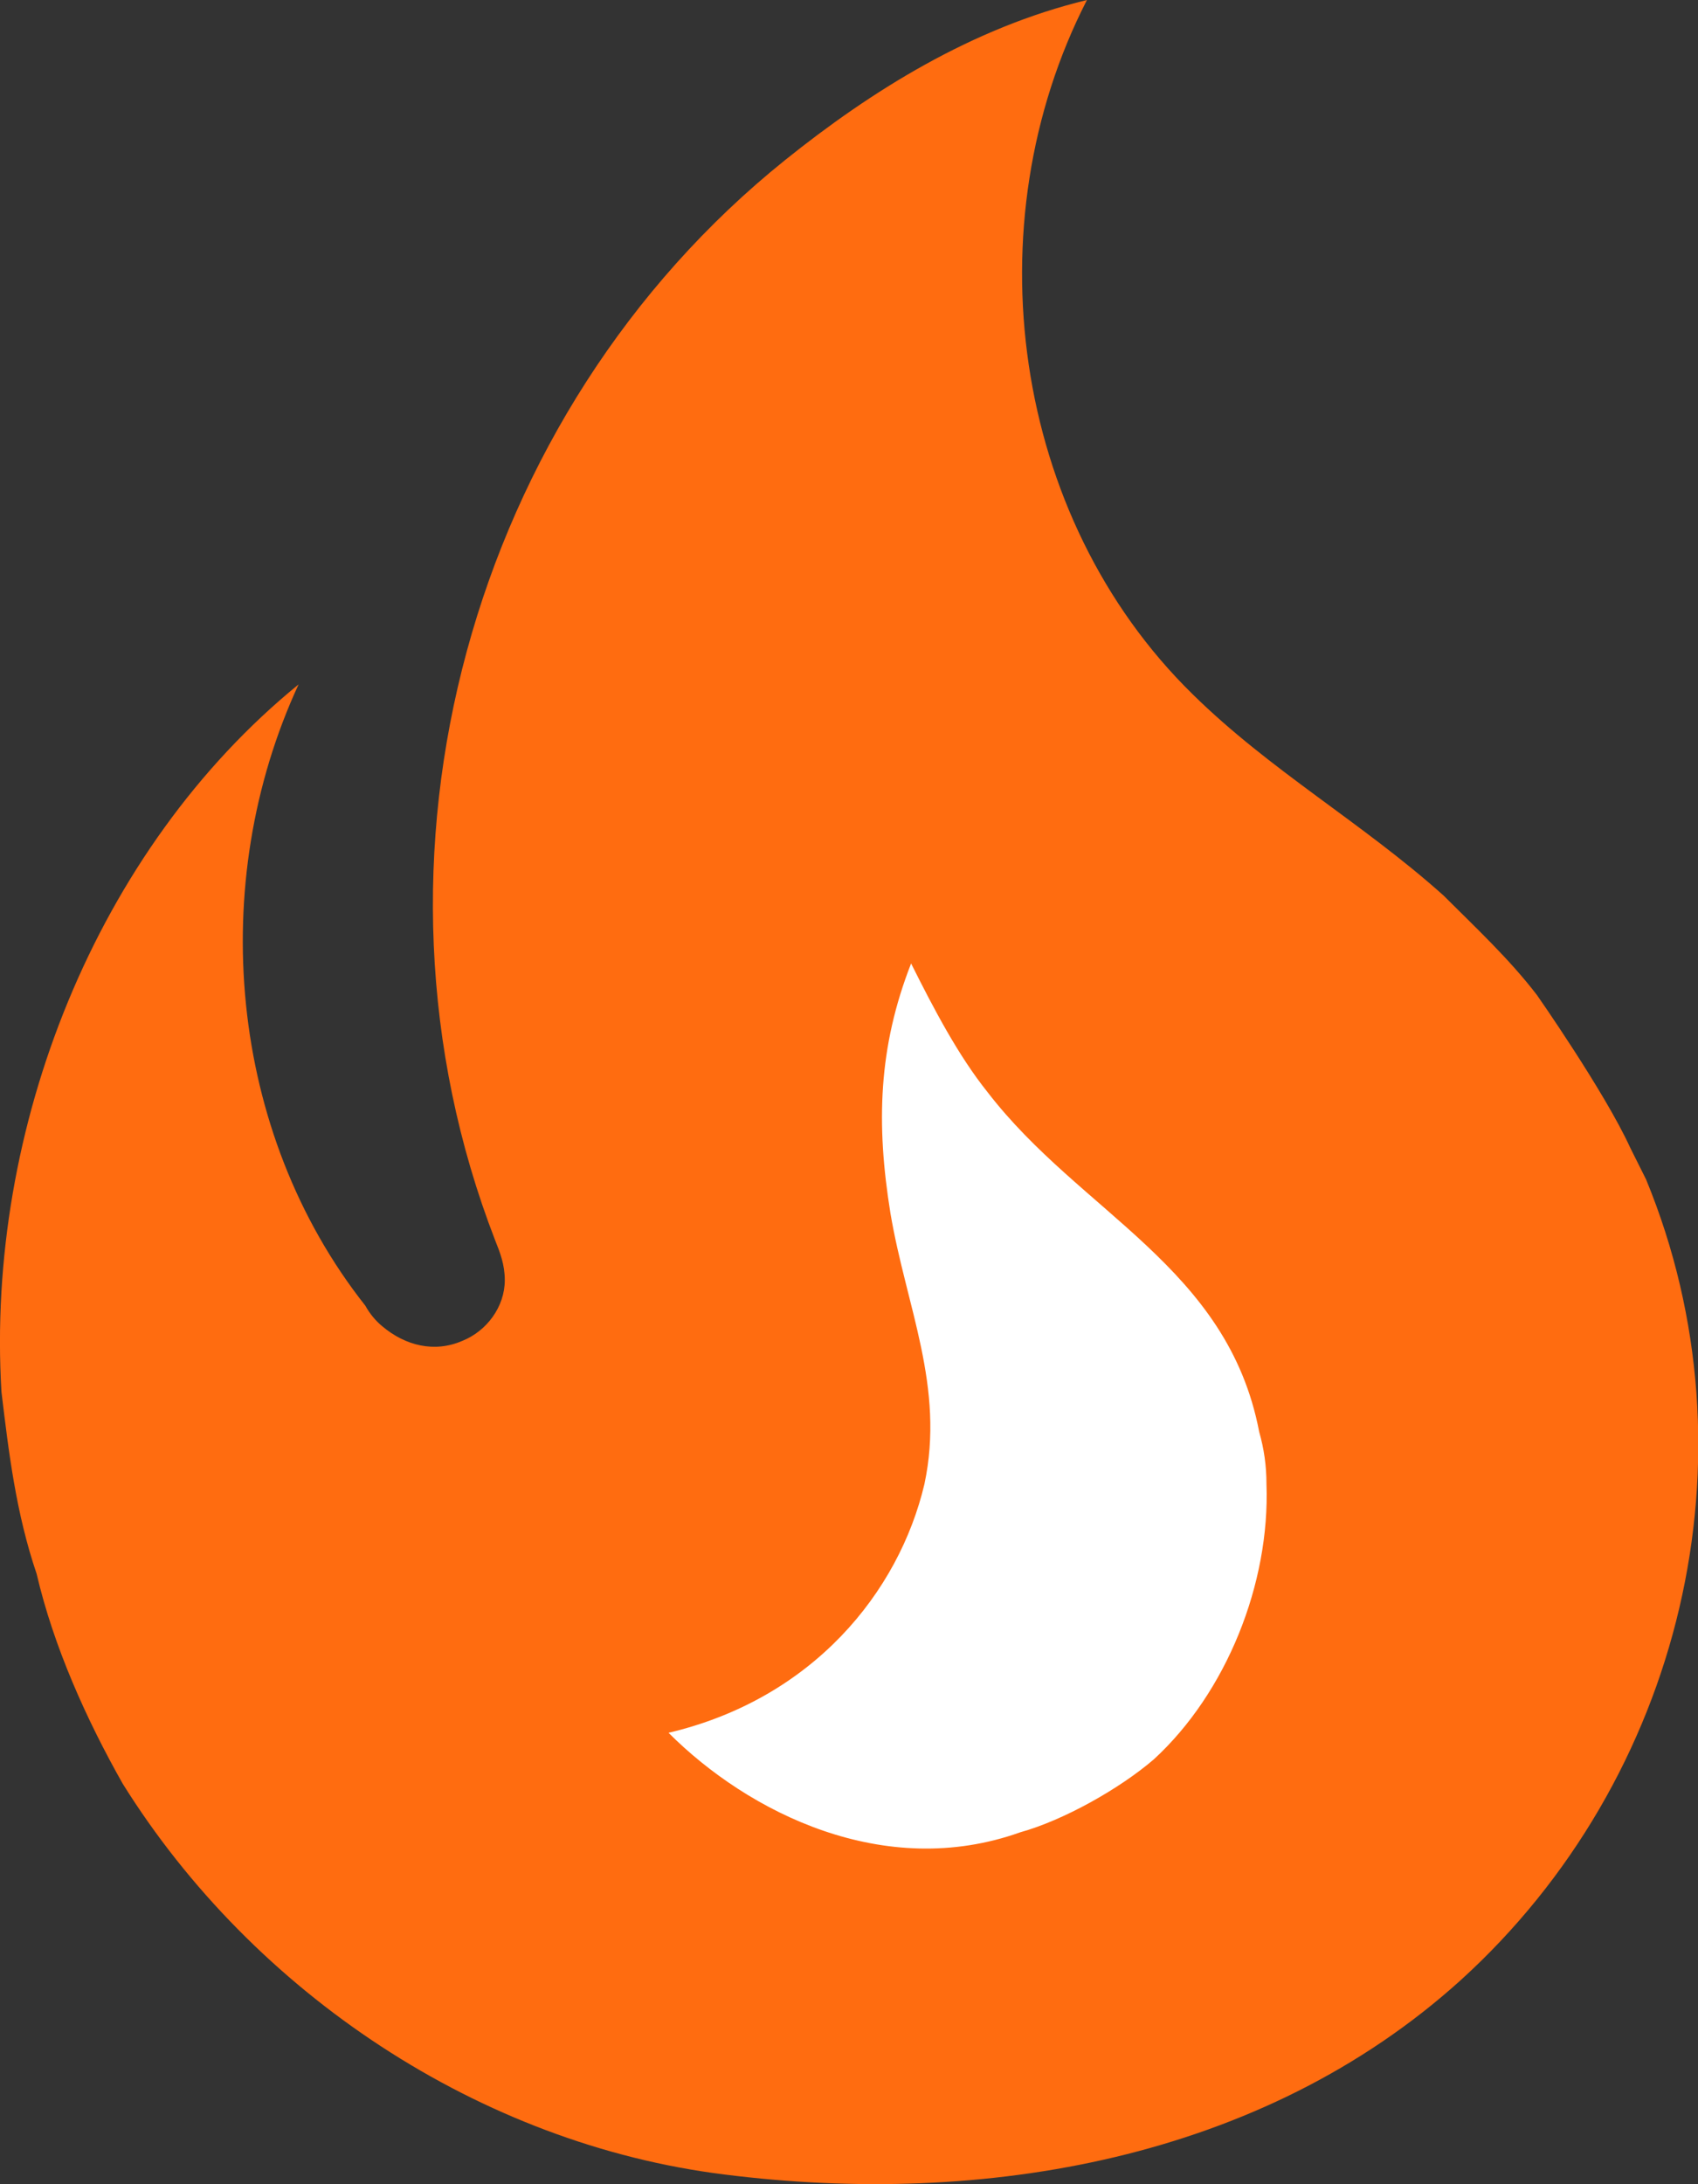 <svg width="14" height="18" viewBox="0 0 14 18" fill="none" xmlns="http://www.w3.org/2000/svg">
<rect x="0" y="0" width="14" height="18" fill="#333333" stroke="none"/>
<g id="Group 1261152748">
<path id="Vector 1921" d="M11 10.5L5.5 6L5 10L3.5 13L2.5 15.5L7.5 16.5L10.5 15L11 10.5Z" fill="white"/>
<path id="Vector" d="M12.672 8.2C12.442 7.9 12.162 7.64 11.902 7.38C11.232 6.78 10.472 6.35 9.832 5.72C8.342 4.26 8.012 1.85 8.962 0C8.012 0.23 7.182 0.75 6.472 1.32C3.882 3.4 2.862 7.07 4.082 10.22C4.122 10.32 4.162 10.42 4.162 10.55C4.162 10.77 4.012 10.97 3.812 11.05C3.582 11.15 3.342 11.09 3.152 10.93C3.095 10.883 3.048 10.825 3.012 10.76C1.882 9.33 1.702 7.28 2.462 5.64C0.792 7 -0.118 9.3 0.012 11.47C0.072 11.97 0.132 12.47 0.302 12.97C0.442 13.57 0.712 14.17 1.012 14.7C2.092 16.43 3.962 17.67 5.972 17.92C8.112 18.19 10.402 17.8 12.042 16.32C13.872 14.66 14.512 12 13.572 9.72L13.442 9.46C13.232 9 12.672 8.2 12.672 8.2ZM9.512 14.5C9.232 14.74 8.772 15 8.412 15.1C7.292 15.5 6.172 14.94 5.512 14.28C6.702 14 7.412 13.12 7.622 12.23C7.792 11.43 7.472 10.77 7.342 10C7.222 9.26 7.242 8.63 7.512 7.94C7.702 8.32 7.902 8.7 8.142 9C8.912 10 10.122 10.44 10.382 11.8C10.422 11.94 10.442 12.08 10.442 12.23C10.472 13.05 10.112 13.95 9.512 14.5Z" fill="#FF6C10"/>
</g>
</svg>
